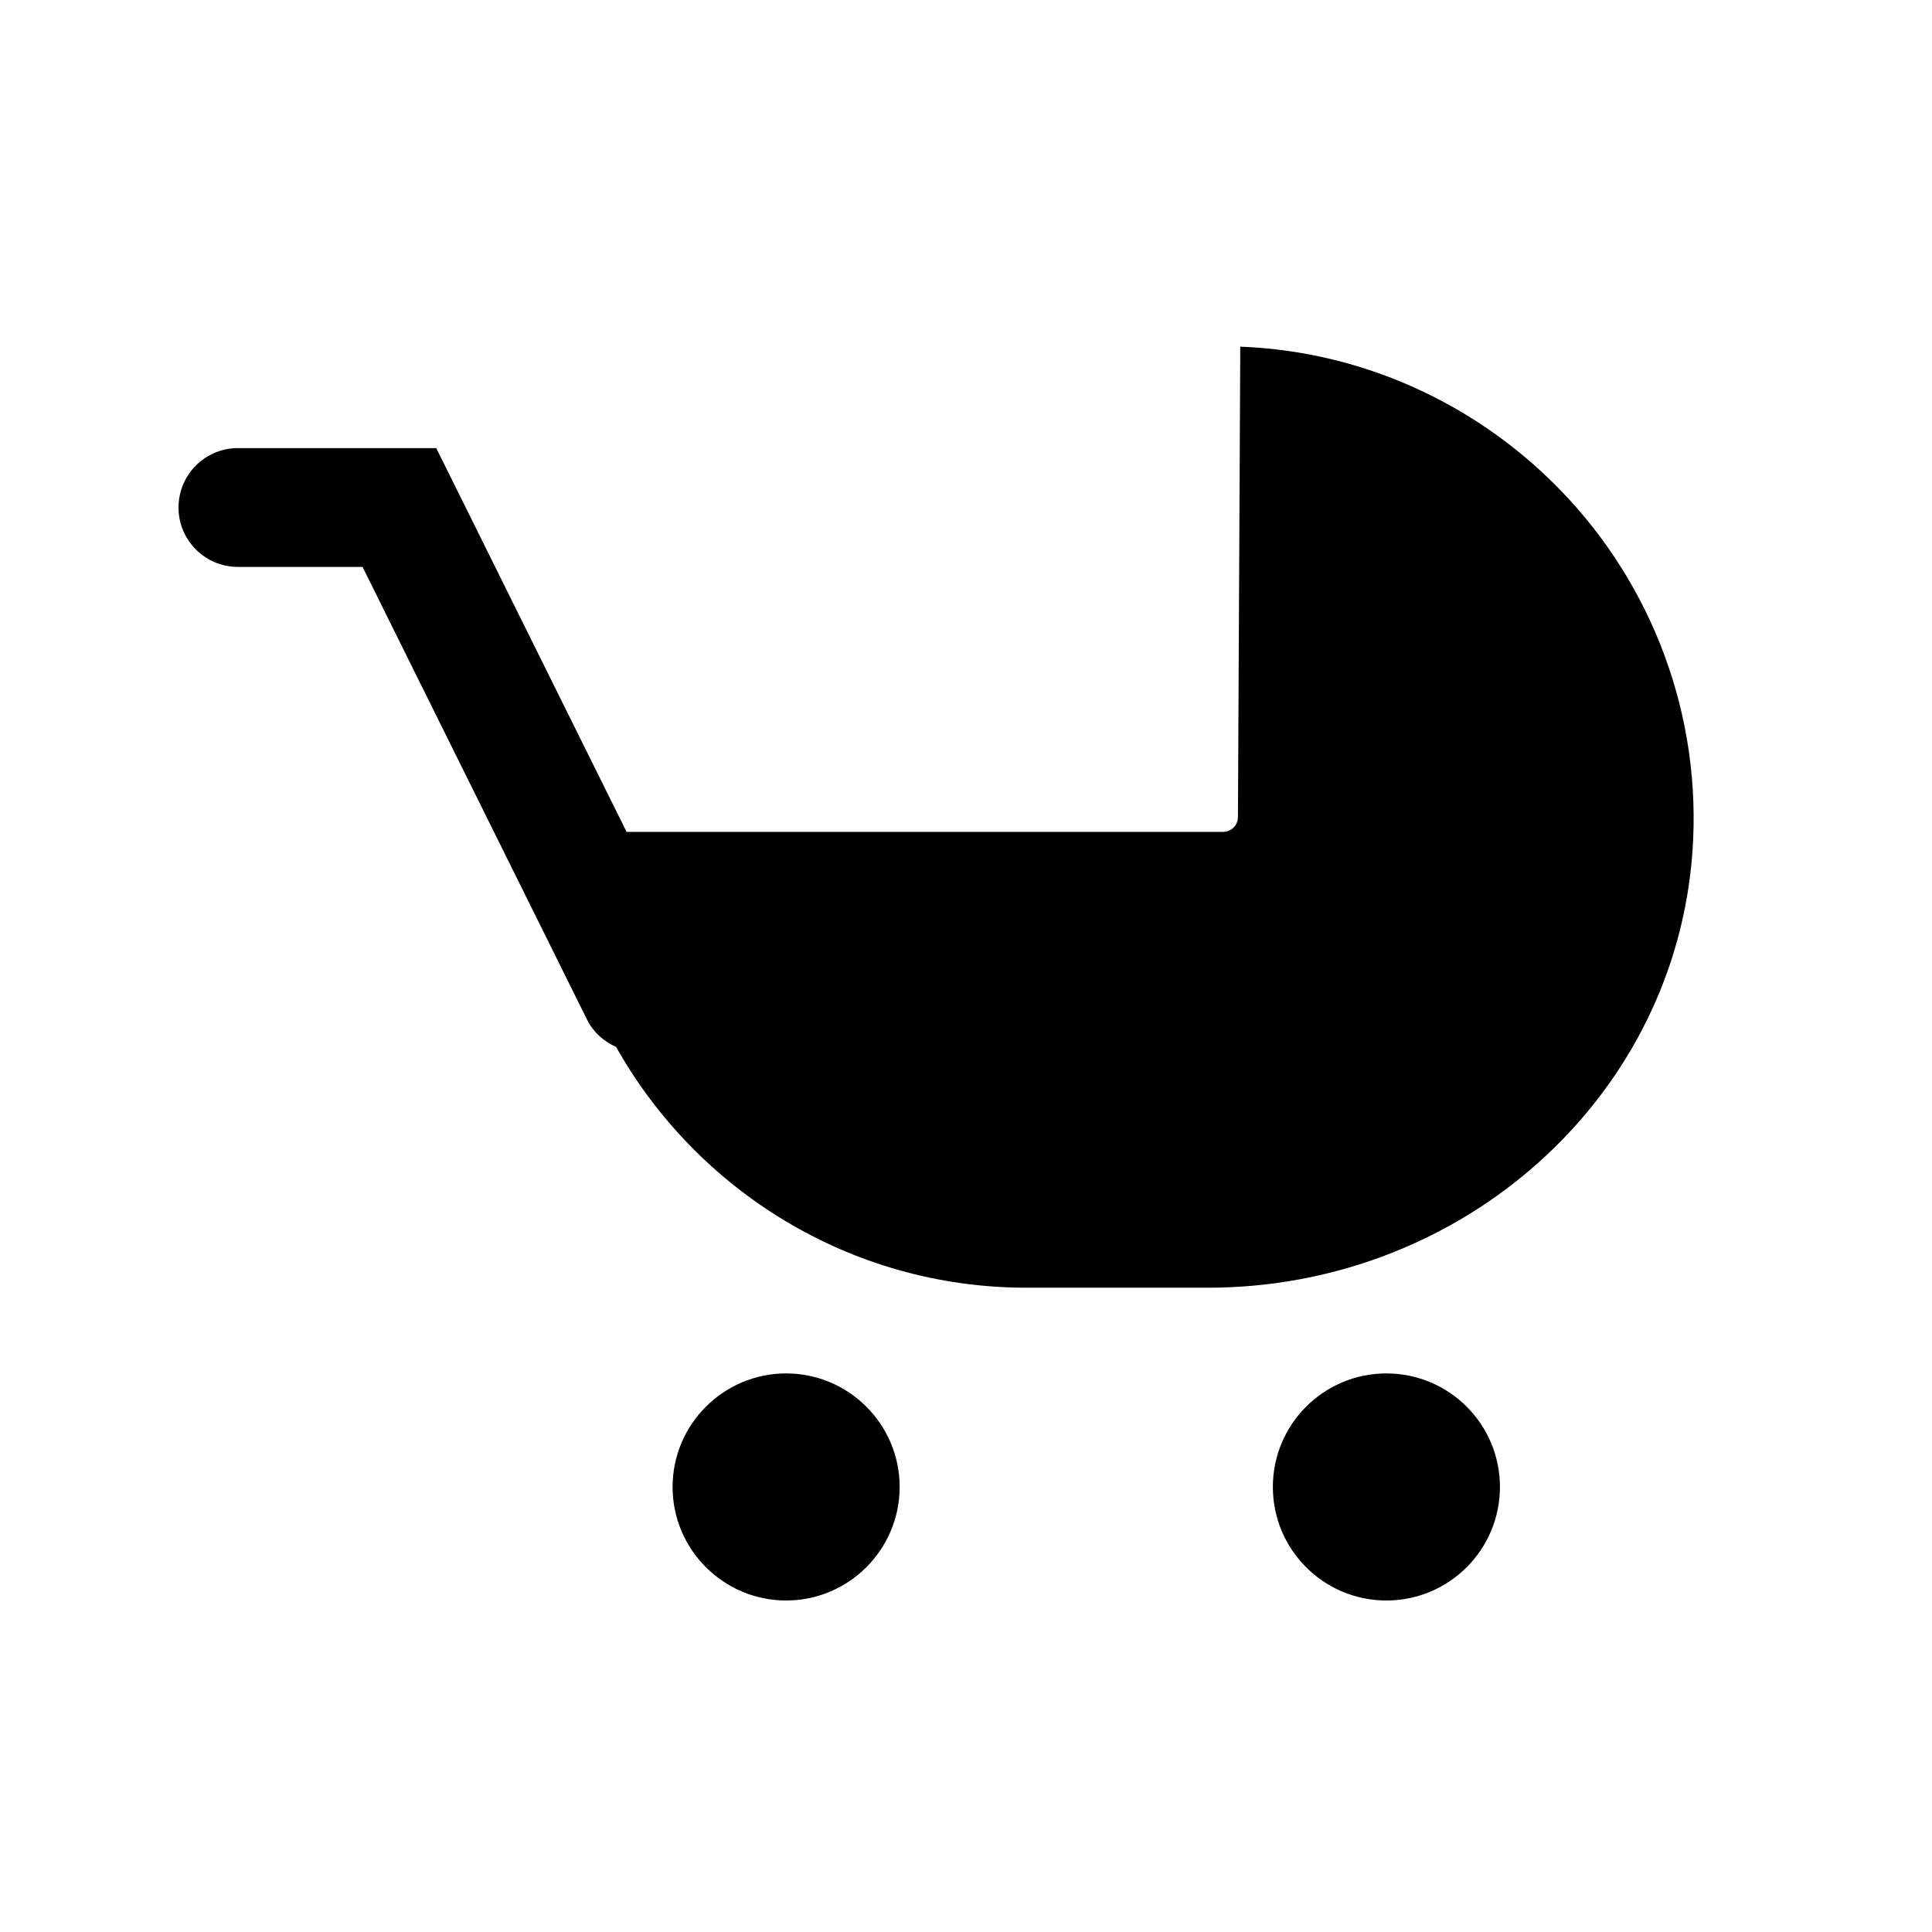 <?xml version="1.0" encoding="UTF-8"?>
<!-- Uploaded to: ICON Repo, www.iconrepo.com, Generator: ICON Repo Mixer Tools -->
<svg fill="#000000" width="800px" height="800px" version="1.1" viewBox="144 144 512 512" xmlns="http://www.w3.org/2000/svg">
 <g>
  <path d="m561.72 278.43c-22.797-25.926-55.062-41.297-89.035-42.559l-0.617 124.67c-0.012 2.168-1.77 3.918-3.938 3.918h-158.08l-50.441-101.71h-52.559c-8.695 0-15.742 7.051-15.742 15.742 0 8.695 7.051 15.742 15.742 15.742h33.027l59.504 119.99c1.688 3.398 4.488 5.785 7.695 7.227 21.391 38.035 62.117 63.805 108.77 63.805h48.008c65.176 0 120.13-46.949 127.84-109.21 4.367-35.262-6.637-70.848-30.184-97.621z"/>
  <path d="m352.33 507.97c-16.59 0-30.086 13.5-30.086 30.09s13.496 30.09 30.086 30.09c16.59 0 30.09-13.5 30.09-30.09s-13.5-30.09-30.09-30.09z"/>
  <path d="m541.5 538.06c0 16.617-13.473 30.09-30.09 30.09-16.617 0-30.09-13.473-30.09-30.09s13.473-30.09 30.09-30.09c16.617 0 30.09 13.473 30.09 30.09"/>
 </g>
</svg>